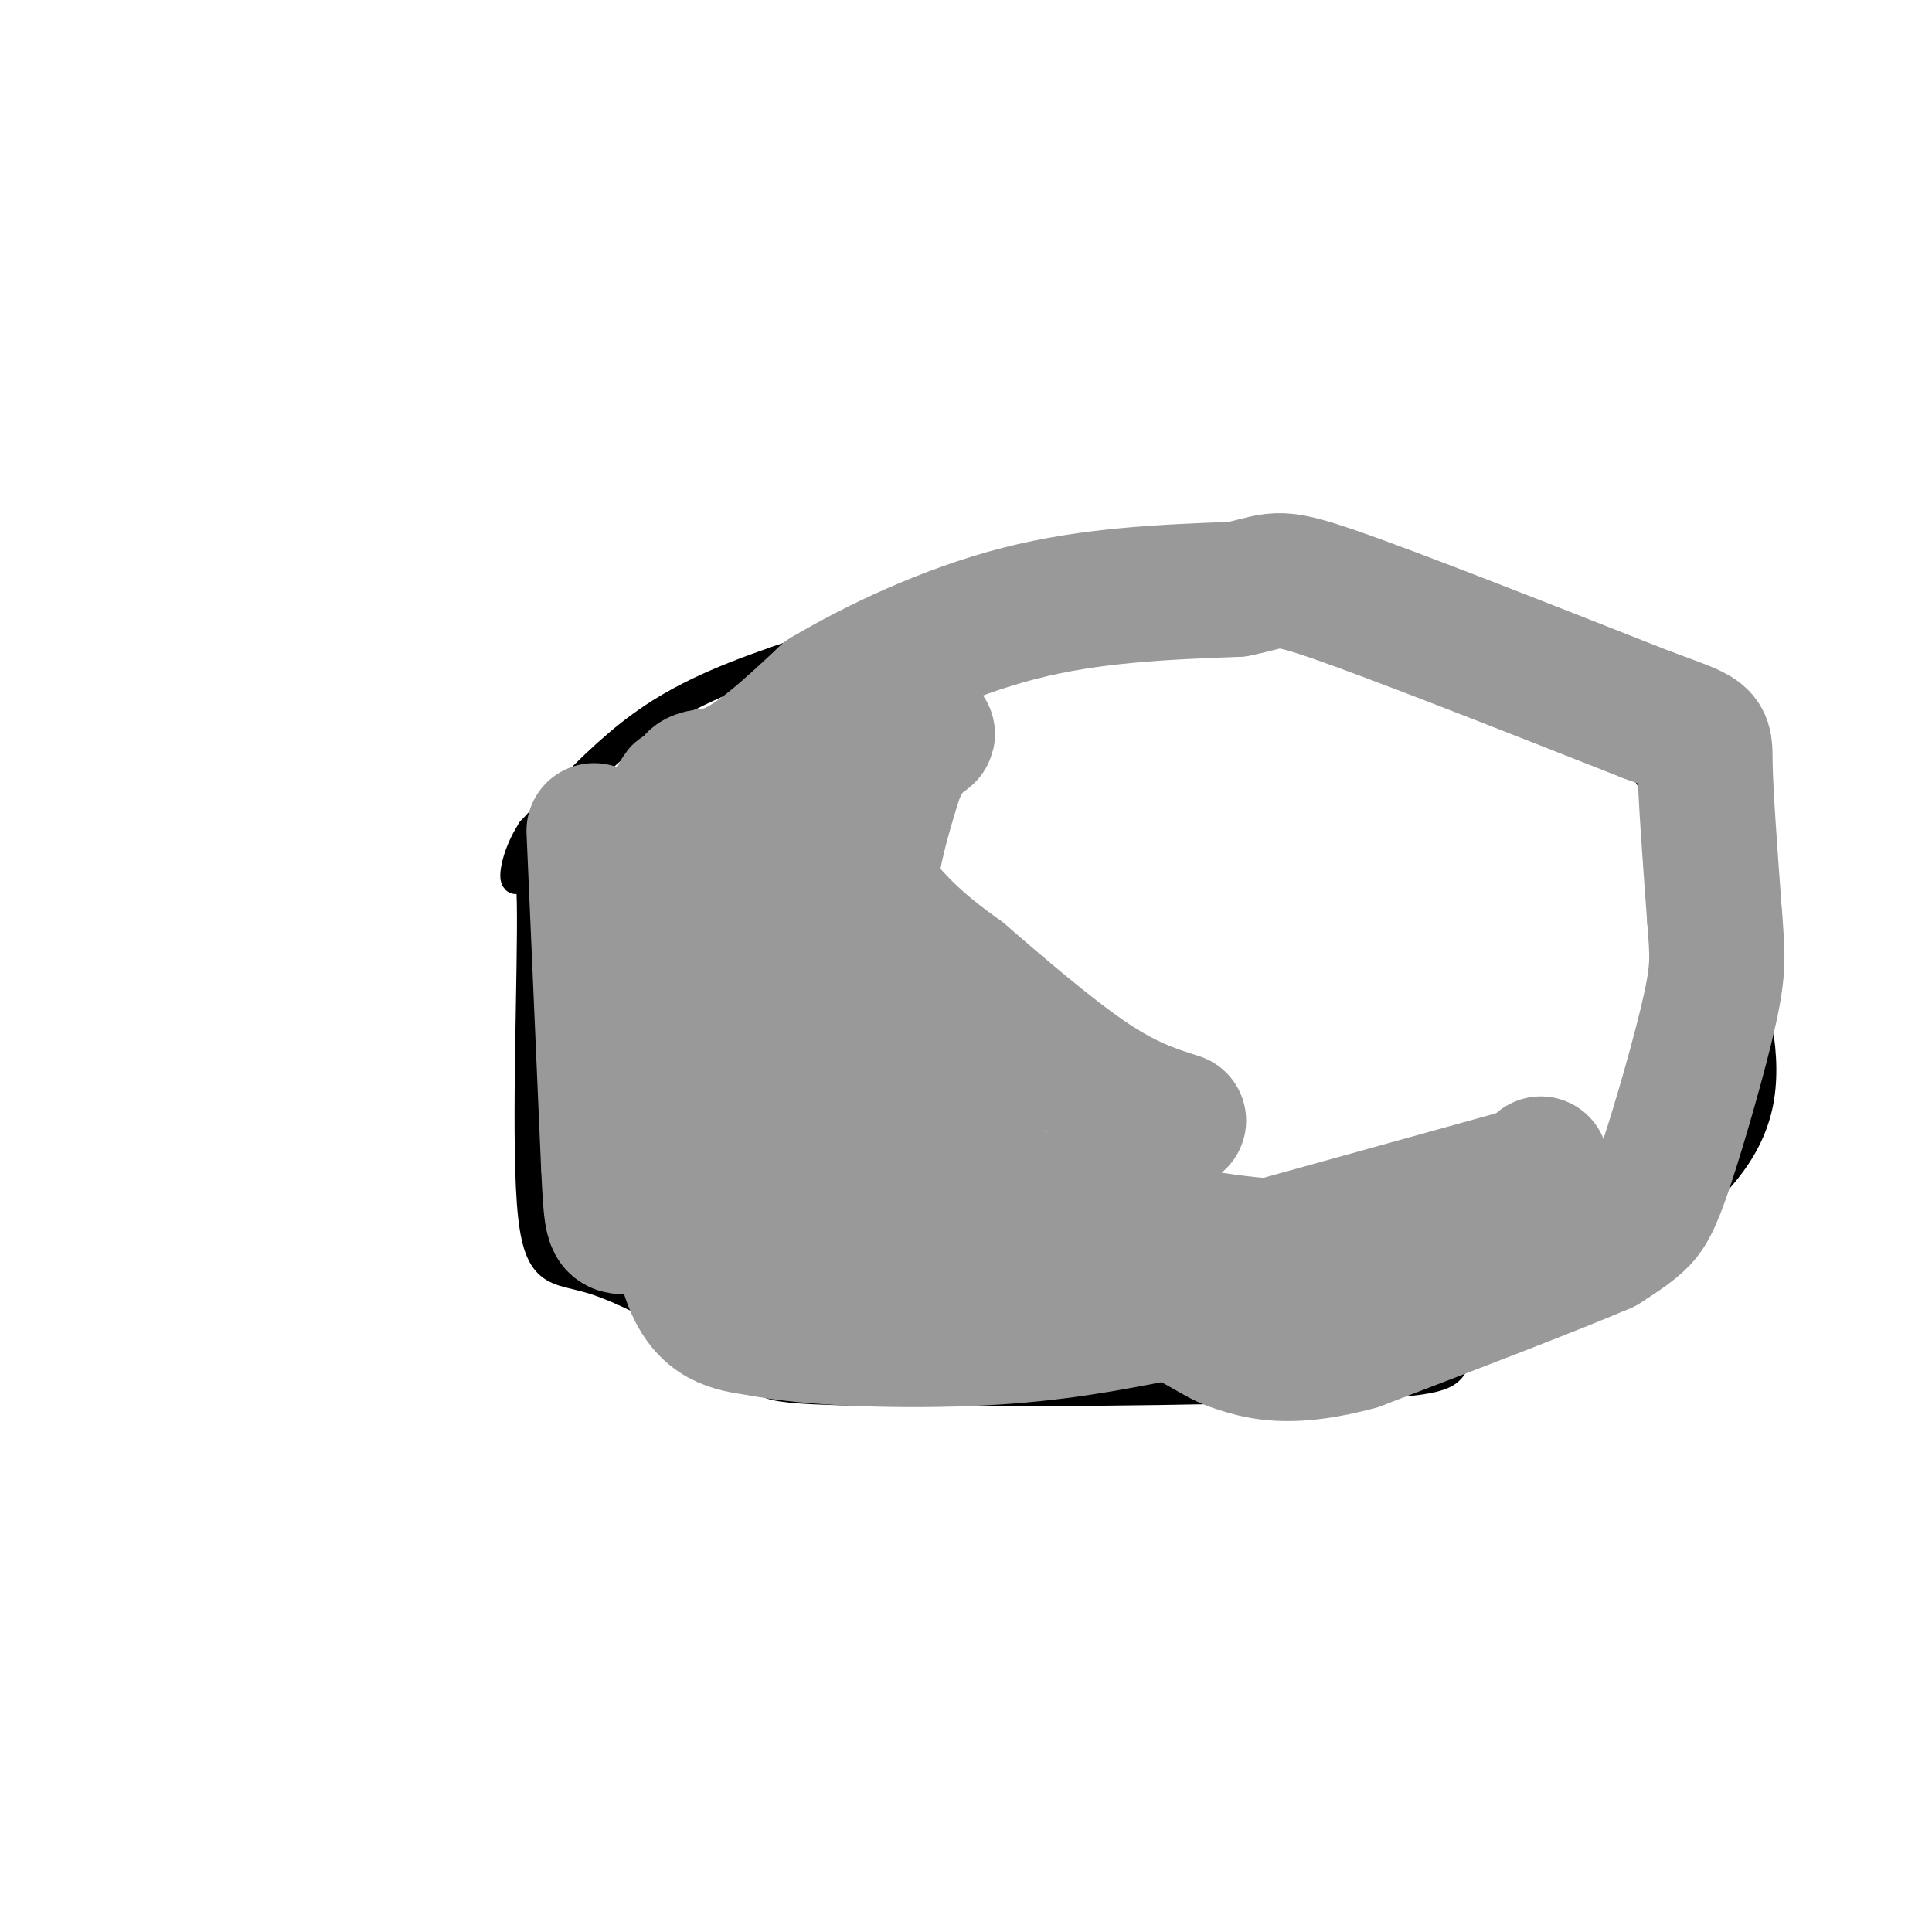 <svg viewBox='0 0 400 400' version='1.1' xmlns='http://www.w3.org/2000/svg' xmlns:xlink='http://www.w3.org/1999/xlink'><g fill='none' stroke='#000000' stroke-width='6' stroke-linecap='round' stroke-linejoin='round'><path d='M288,129c-24.188,-4.285 -48.376,-8.571 -64,-9c-15.624,-0.429 -22.683,2.998 -34,7c-11.317,4.002 -26.893,8.577 -38,13c-11.107,4.423 -17.745,8.692 -24,14c-6.255,5.308 -12.128,11.654 -18,18'/><path d='M110,172c-3.674,5.699 -3.857,10.947 -3,10c0.857,-0.947 2.756,-8.089 3,5c0.244,13.089 -1.165,46.409 0,62c1.165,15.591 4.904,13.455 13,16c8.096,2.545 20.548,9.773 33,17'/><path d='M156,282c3.852,3.998 -3.019,5.494 20,6c23.019,0.506 75.928,0.021 101,-1c25.072,-1.021 22.306,-2.577 25,-6c2.694,-3.423 10.847,-8.711 19,-14'/><path d='M321,267c13.726,-7.179 38.542,-18.125 43,-38c4.458,-19.875 -11.440,-48.679 -19,-62c-7.560,-13.321 -6.780,-11.161 -6,-9'/><path d='M339,158c-7.556,-6.200 -23.444,-17.200 -33,-22c-9.556,-4.800 -12.778,-3.400 -16,-2'/><path d='M290,134c-3.333,-1.000 -3.667,-2.500 -4,-4'/></g>
<g fill='none' stroke='#999999' stroke-width='28' stroke-linecap='round' stroke-linejoin='round'><path d='M123,172c0.000,0.000 3.000,69.000 3,69'/><path d='M126,241c0.644,13.533 0.756,12.867 4,13c3.244,0.133 9.622,1.067 16,2'/><path d='M146,256c7.167,2.333 17.083,7.167 27,12'/><path d='M173,268c11.500,2.667 26.750,3.333 42,4'/><path d='M215,272c12.667,-0.167 23.333,-2.583 34,-5'/><path d='M249,267c7.644,-1.267 9.756,-1.933 10,-2c0.244,-0.067 -1.378,0.467 -3,1'/><path d='M256,266c-0.500,0.000 -0.250,-0.500 0,-1'/><path d='M256,265c0.000,0.000 -68.000,-23.000 -68,-23'/><path d='M188,242c-17.556,-5.578 -27.444,-8.022 -33,-11c-5.556,-2.978 -6.778,-6.489 -8,-10'/><path d='M147,221c-2.333,-9.000 -4.167,-26.500 -6,-44'/><path d='M141,177c-0.933,-10.978 -0.267,-16.422 0,-10c0.267,6.422 0.133,24.711 0,43'/><path d='M141,210c-0.524,9.500 -1.833,11.750 -2,21c-0.167,9.250 0.810,25.500 4,34c3.190,8.500 8.595,9.250 14,10'/><path d='M157,275c10.756,2.222 30.644,2.778 46,2c15.356,-0.778 26.178,-2.889 37,-5'/><path d='M240,272c14.500,-2.000 32.250,-4.500 50,-7'/><path d='M290,265c13.167,-5.167 21.083,-14.583 29,-24'/><path d='M317,243c0.000,0.000 -54.000,15.000 -54,15'/><path d='M263,258c-23.822,-1.400 -56.378,-12.400 -74,-17c-17.622,-4.600 -20.311,-2.800 -23,-1'/><path d='M166,240c-5.667,-0.822 -8.333,-2.378 -3,0c5.333,2.378 18.667,8.689 32,15'/><path d='M195,255c7.867,5.178 11.533,10.622 3,-3c-8.533,-13.622 -29.267,-46.311 -50,-79'/><path d='M148,173c-8.267,-14.467 -3.933,-11.133 2,-13c5.933,-1.867 13.467,-8.933 21,-16'/><path d='M171,144c10.156,-6.044 25.044,-13.156 40,-17c14.956,-3.844 29.978,-4.422 45,-5'/><path d='M256,122c8.556,-1.667 7.444,-3.333 20,1c12.556,4.333 38.778,14.667 65,25'/><path d='M341,148c12.689,4.689 11.911,3.911 12,10c0.089,6.089 1.044,19.044 2,32'/><path d='M355,190c0.555,7.490 0.943,10.214 -1,19c-1.943,8.786 -6.215,23.635 -9,32c-2.785,8.365 -4.081,10.247 -6,12c-1.919,1.753 -4.459,3.376 -7,5'/><path d='M332,258c-9.667,4.167 -30.333,12.083 -51,20'/><path d='M281,278c-12.733,3.467 -19.067,2.133 -23,1c-3.933,-1.133 -5.467,-2.067 -7,-3'/><path d='M251,276c-4.333,-2.333 -11.667,-6.667 -19,-11'/><path d='M232,265c-8.156,-5.178 -19.044,-12.622 -28,-24c-8.956,-11.378 -15.978,-26.689 -23,-42'/><path d='M181,199c-3.167,-13.167 0.417,-25.083 4,-37'/><path d='M185,162c2.533,-7.978 6.867,-9.422 7,-10c0.133,-0.578 -3.933,-0.289 -8,0'/><path d='M184,152c-2.889,0.222 -6.111,0.778 -8,4c-1.889,3.222 -2.444,9.111 -3,15'/><path d='M173,171c1.578,6.022 7.022,13.578 12,19c4.978,5.422 9.489,8.711 14,12'/><path d='M199,202c7.111,6.133 17.889,15.467 26,21c8.111,5.533 13.556,7.267 19,9'/></g>
</svg>